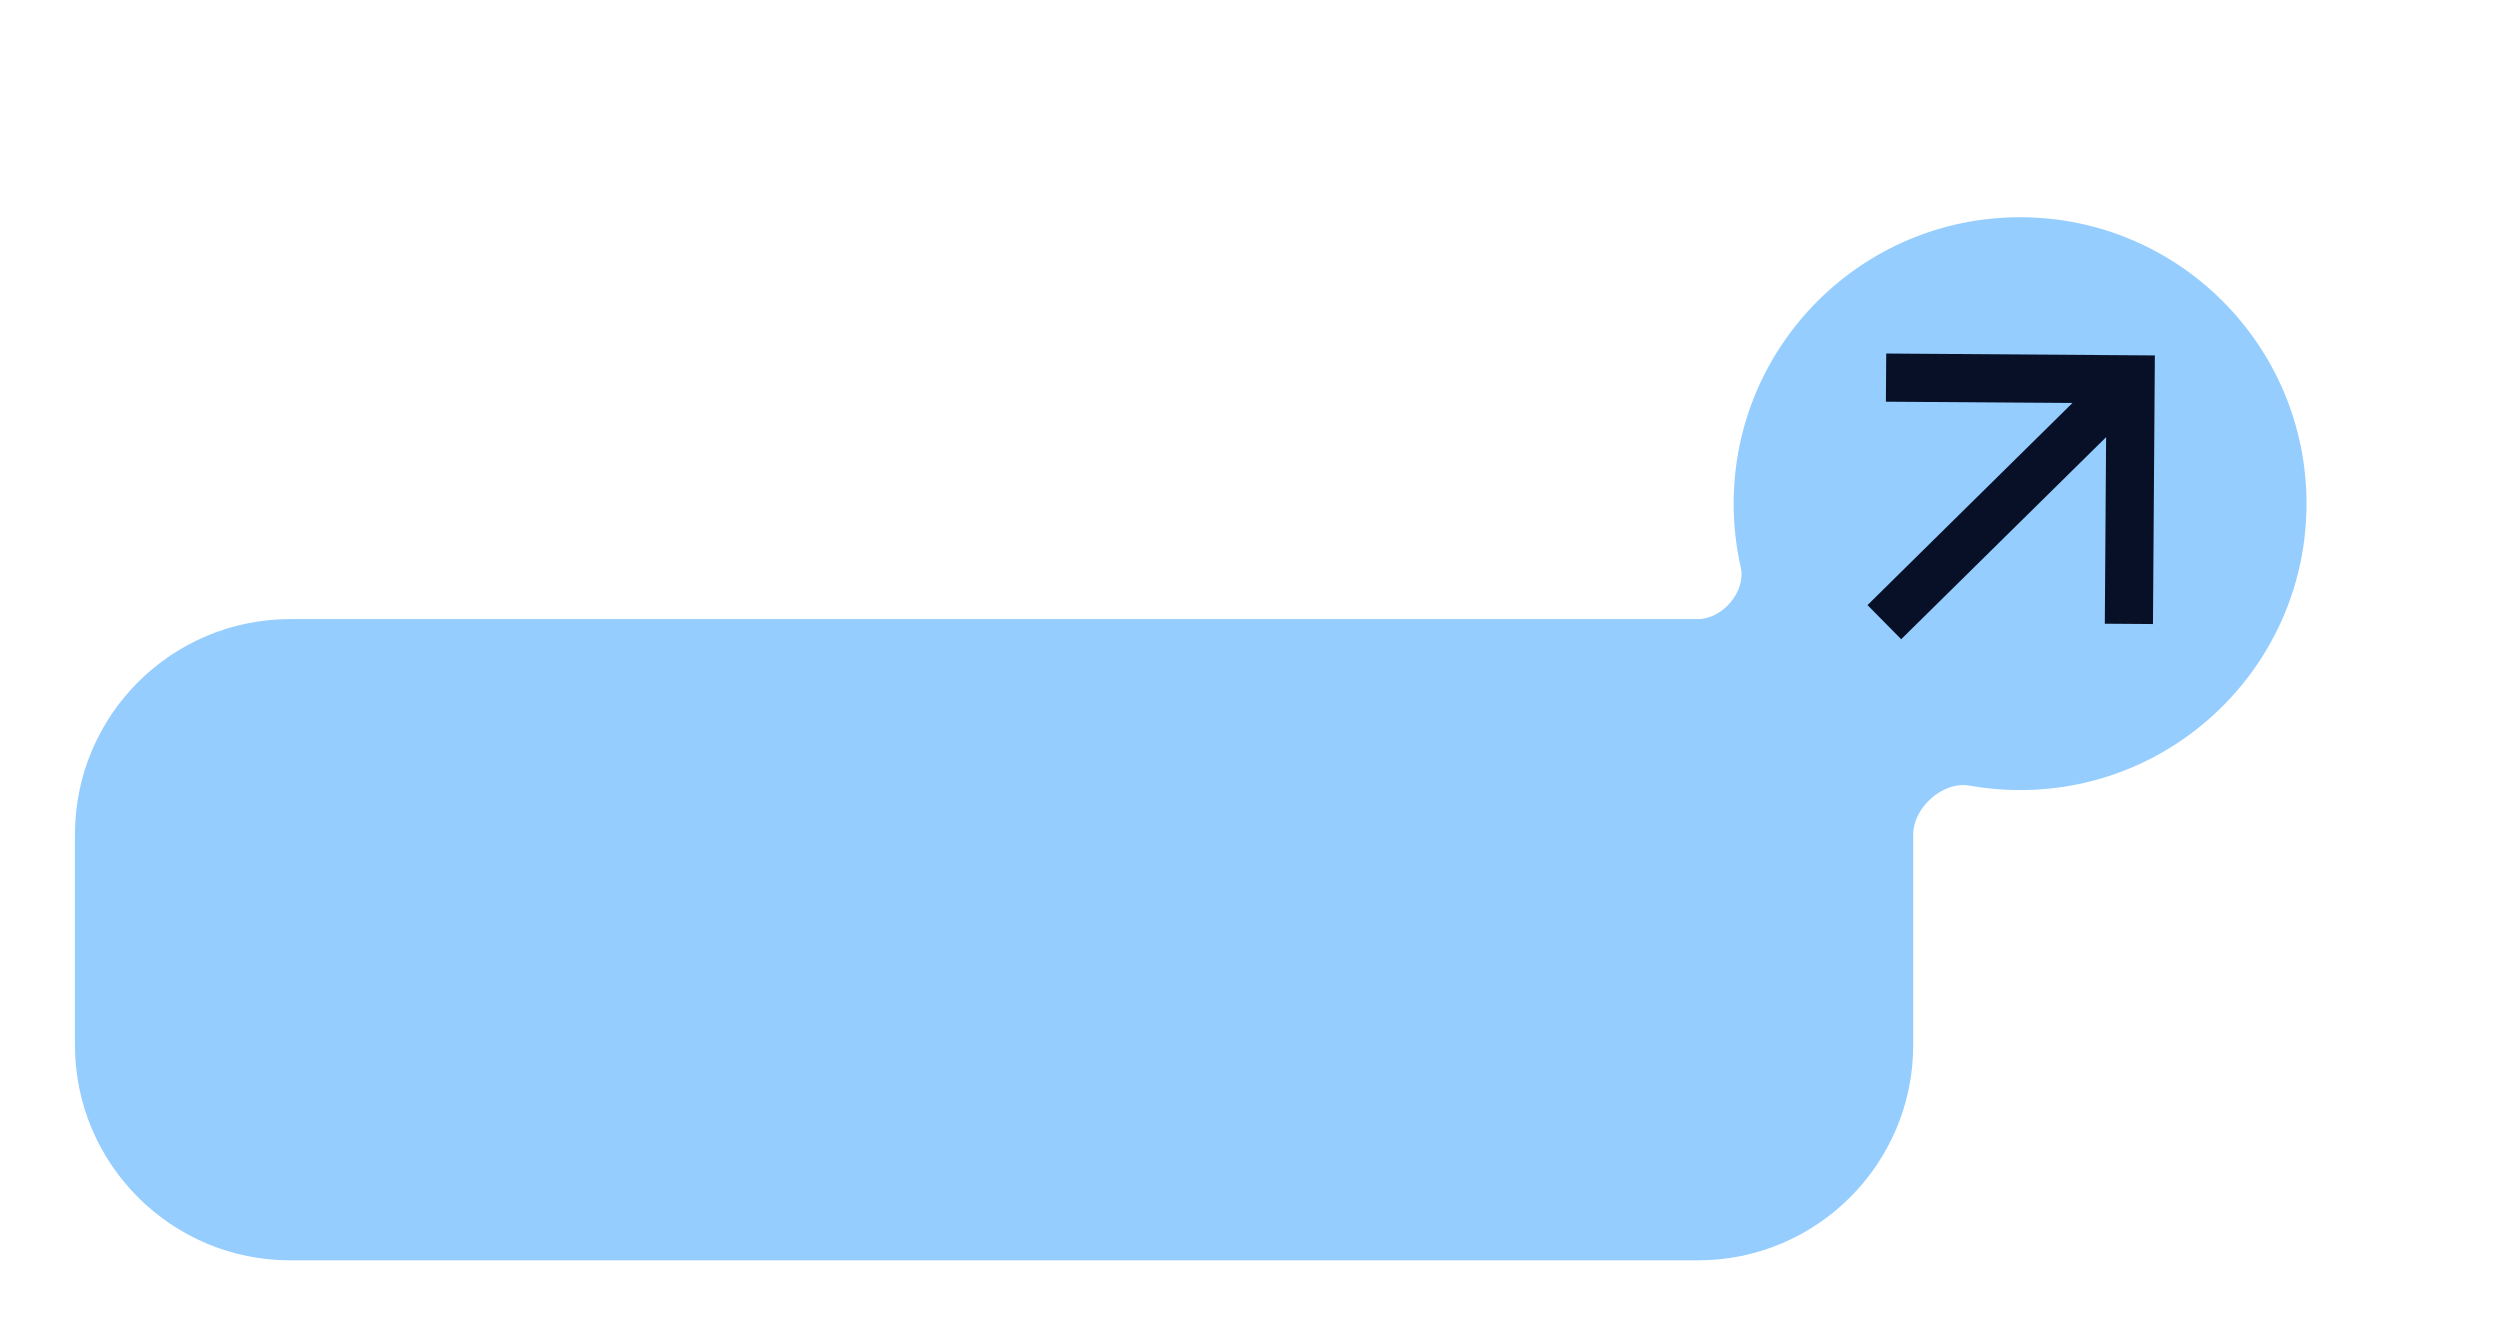<?xml version="1.0" encoding="UTF-8"?> <svg xmlns="http://www.w3.org/2000/svg" width="267" height="142" viewBox="0 0 267 142" fill="none"><g filter="url(#filter0_d_193_186)"><path fill-rule="evenodd" clip-rule="evenodd" d="M222.746 76.382C239.641 76.382 253.336 62.686 253.336 45.792C253.336 28.897 239.641 15.201 222.746 15.201C205.851 15.201 192.155 28.897 192.155 45.792C192.155 48.124 192.416 50.396 192.911 52.578C193.495 55.16 190.978 58.119 188.331 58.119H38.004C25.301 58.119 15.004 68.417 15.004 81.119V103.606C15.004 116.308 25.301 126.606 38.004 126.606H188.331C201.034 126.606 211.331 116.308 211.331 103.606V81.119C211.331 78.245 214.505 75.4 217.335 75.905C219.091 76.219 220.899 76.382 222.746 76.382Z" fill="#95CDFF"></path><path d="M210.046 60.27L206.449 56.623L228.336 35.041L208.413 34.901L208.449 29.757L237.138 29.959L236.937 58.648L231.793 58.612L231.933 38.689L210.046 60.27Z" fill="#071027"></path></g><defs><filter id="filter0_d_193_186" x="0.804" y="0.591" width="265.703" height="141.215" filterUnits="userSpaceOnUse" color-interpolation-filters="sRGB"><feFlood flood-opacity="0" result="BackgroundImageFix"></feFlood><feColorMatrix in="SourceAlpha" type="matrix" values="0 0 0 0 0 0 0 0 0 0 0 0 0 0 0 0 0 0 127 0" result="hardAlpha"></feColorMatrix><feOffset dx="-7" dy="8"></feOffset><feGaussianBlur stdDeviation="3.6"></feGaussianBlur><feComposite in2="hardAlpha" operator="out"></feComposite><feColorMatrix type="matrix" values="0 0 0 0 0 0 0 0 0 0 0 0 0 0 0 0 0 0 0.32 0"></feColorMatrix><feBlend mode="normal" in2="BackgroundImageFix" result="effect1_dropShadow_193_186"></feBlend><feBlend mode="normal" in="SourceGraphic" in2="effect1_dropShadow_193_186" result="shape"></feBlend></filter></defs></svg> 